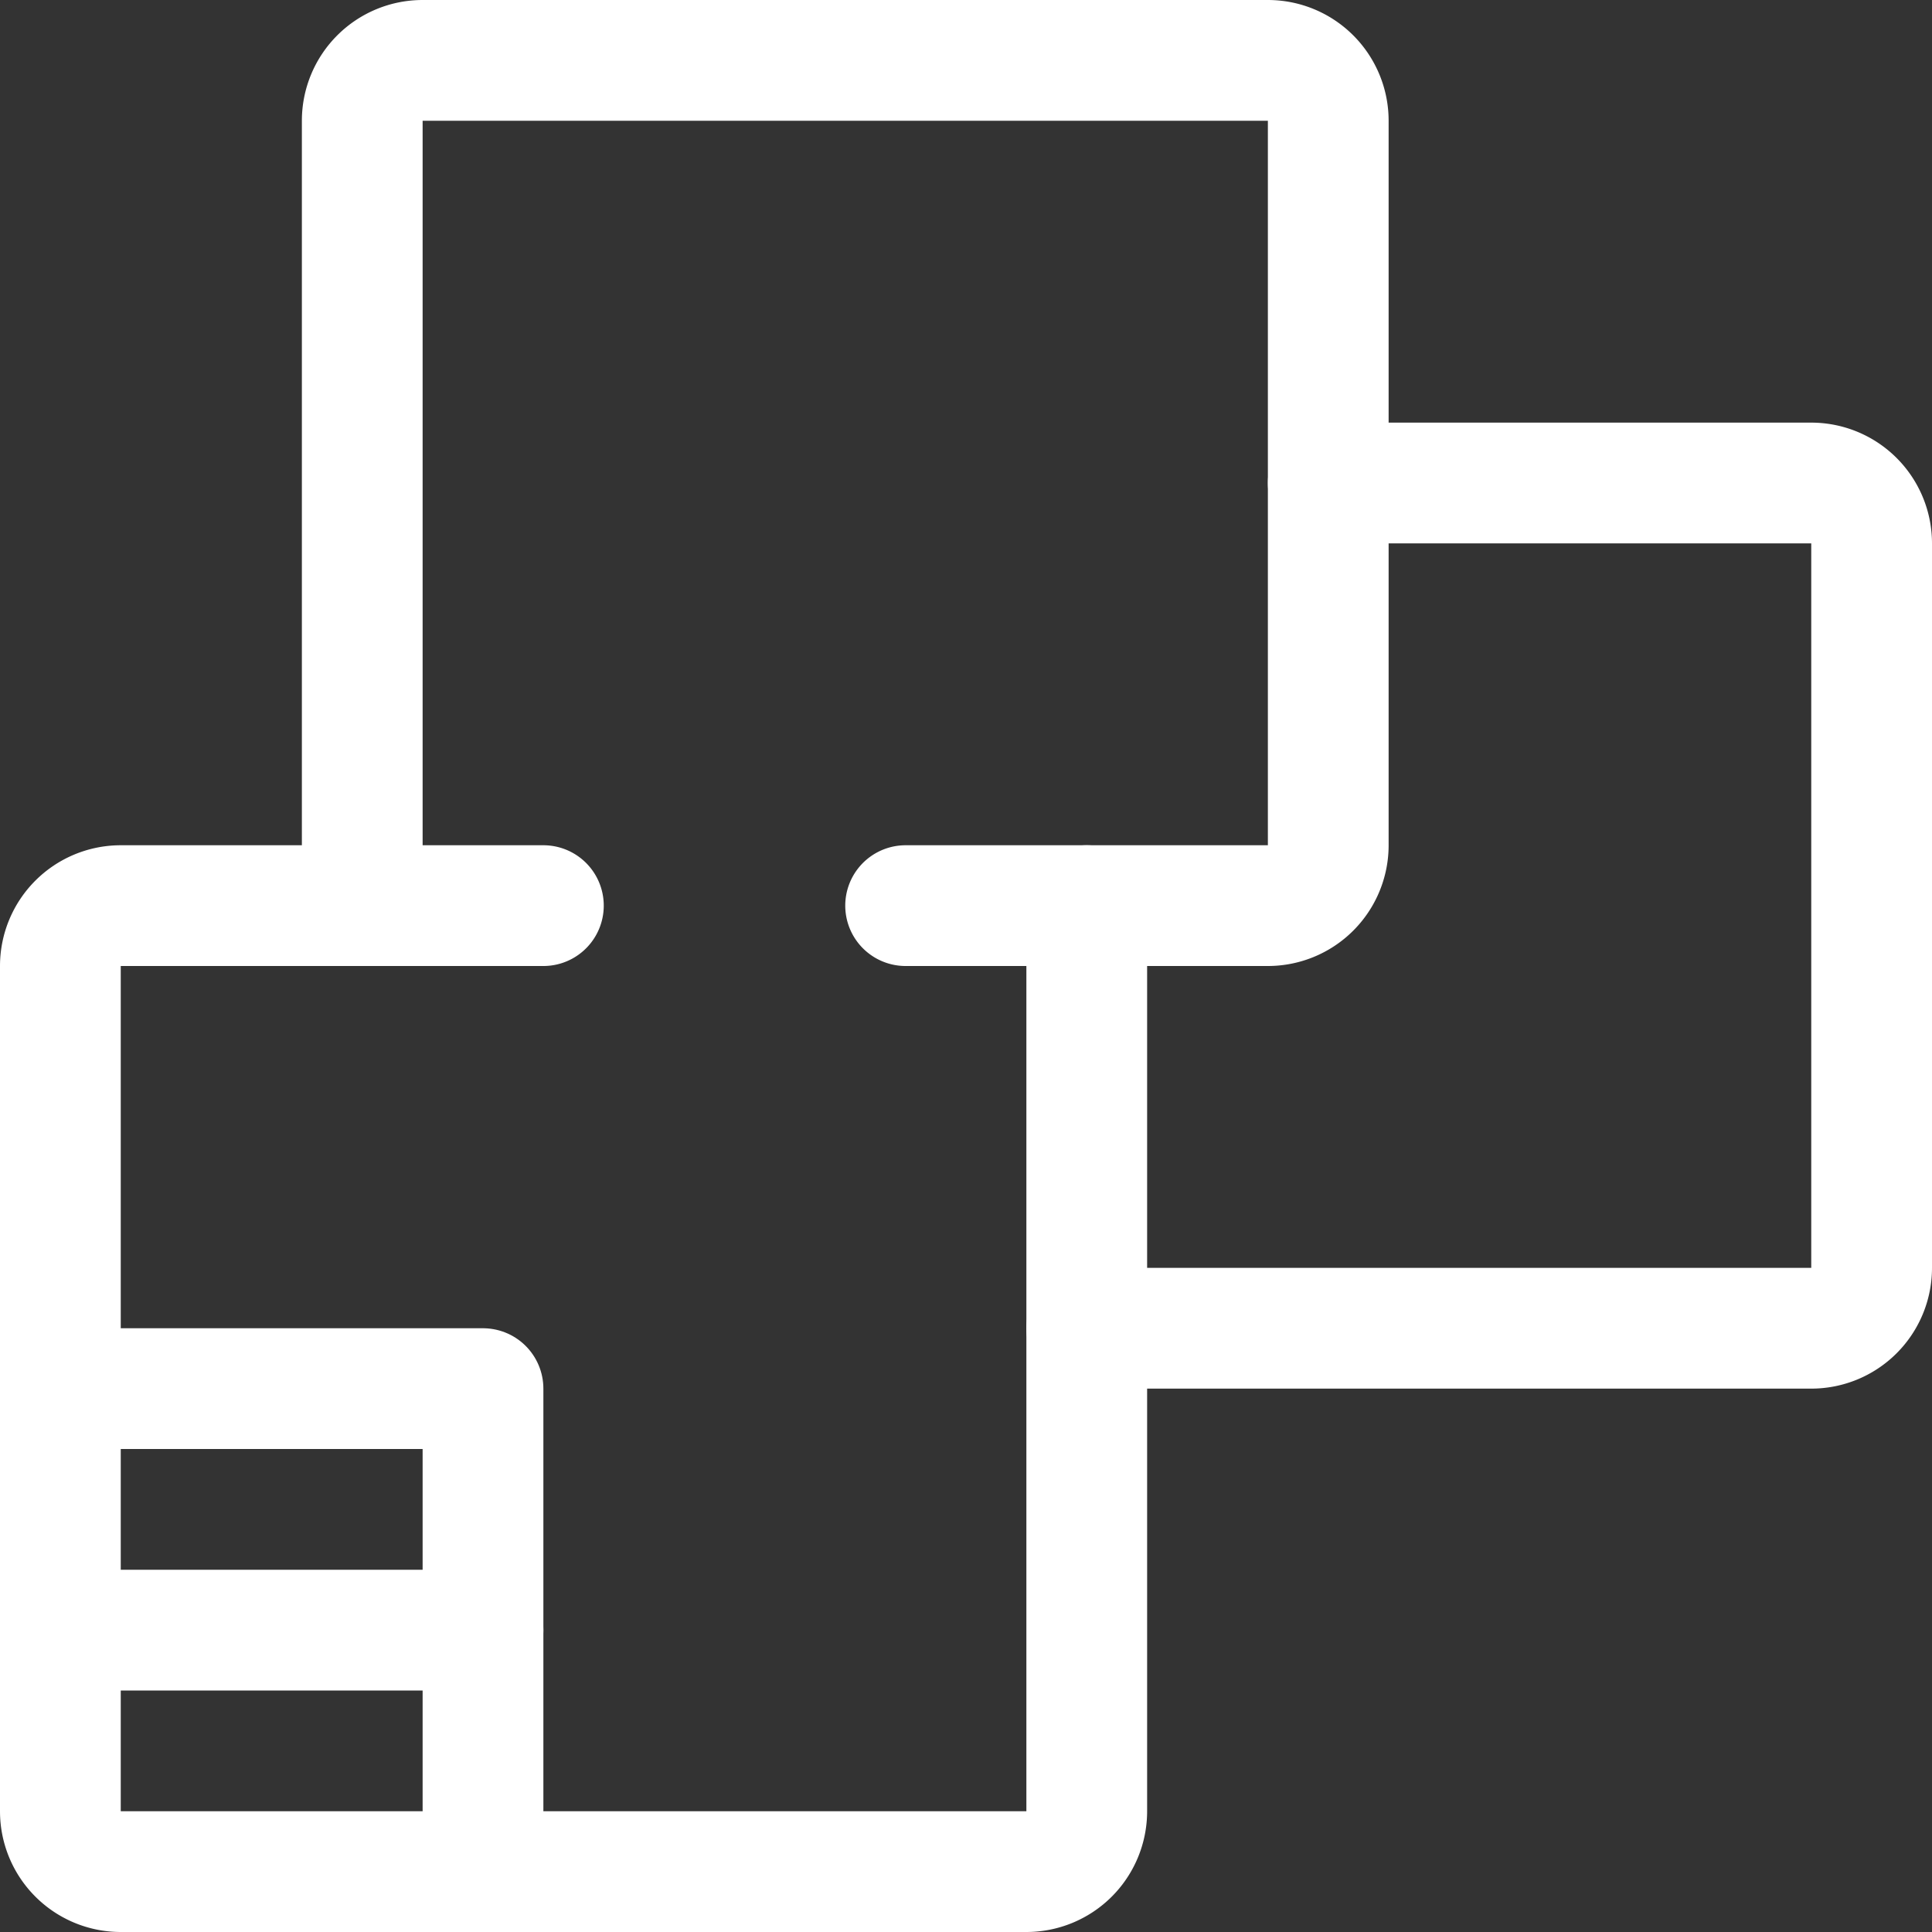 <svg id="Regular" xmlns="http://www.w3.org/2000/svg" viewBox="0 0 24 24">
  <rect x="0" y="0" width="24" height="24" fill="#333333" stroke="none"/>
  <defs>
    <style>
      .cls-1 {
        fill: none;
        stroke: #fff;
        stroke-linecap: round;
        stroke-linejoin: round;
        stroke-width: 1.5px;
      }
    </style>
  </defs>
  <path class="cls-1" d="M13.5,11.25V22.5a.75.75,0,0,1-.75.75H1.5a.75.75,0,0,1-.75-.75V12a.75.75,0,0,1,.75-.75H6.75" transform="translate(0 0)"/>
  <path class="cls-1" d="M4.5,11.25V1.5A.75.75,0,0,1,5.25.75h10.5a.75.75,0,0,1,.75.75v9a.75.75,0,0,1-.75.75h-4.5" transform="translate(0 0)"/>
  <path class="cls-1" d="M16.5,6h6a.75.75,0,0,1,.75.75v9a.75.75,0,0,1-.75.75h-9" transform="translate(0 0)"/>
  <polyline class="cls-1" points="0.75 17.25 6 17.25 6 23.25"/>
  <line class="cls-1" x1="6" y1="20.25" x2="0.75" y2="20.25"/>
</svg>
